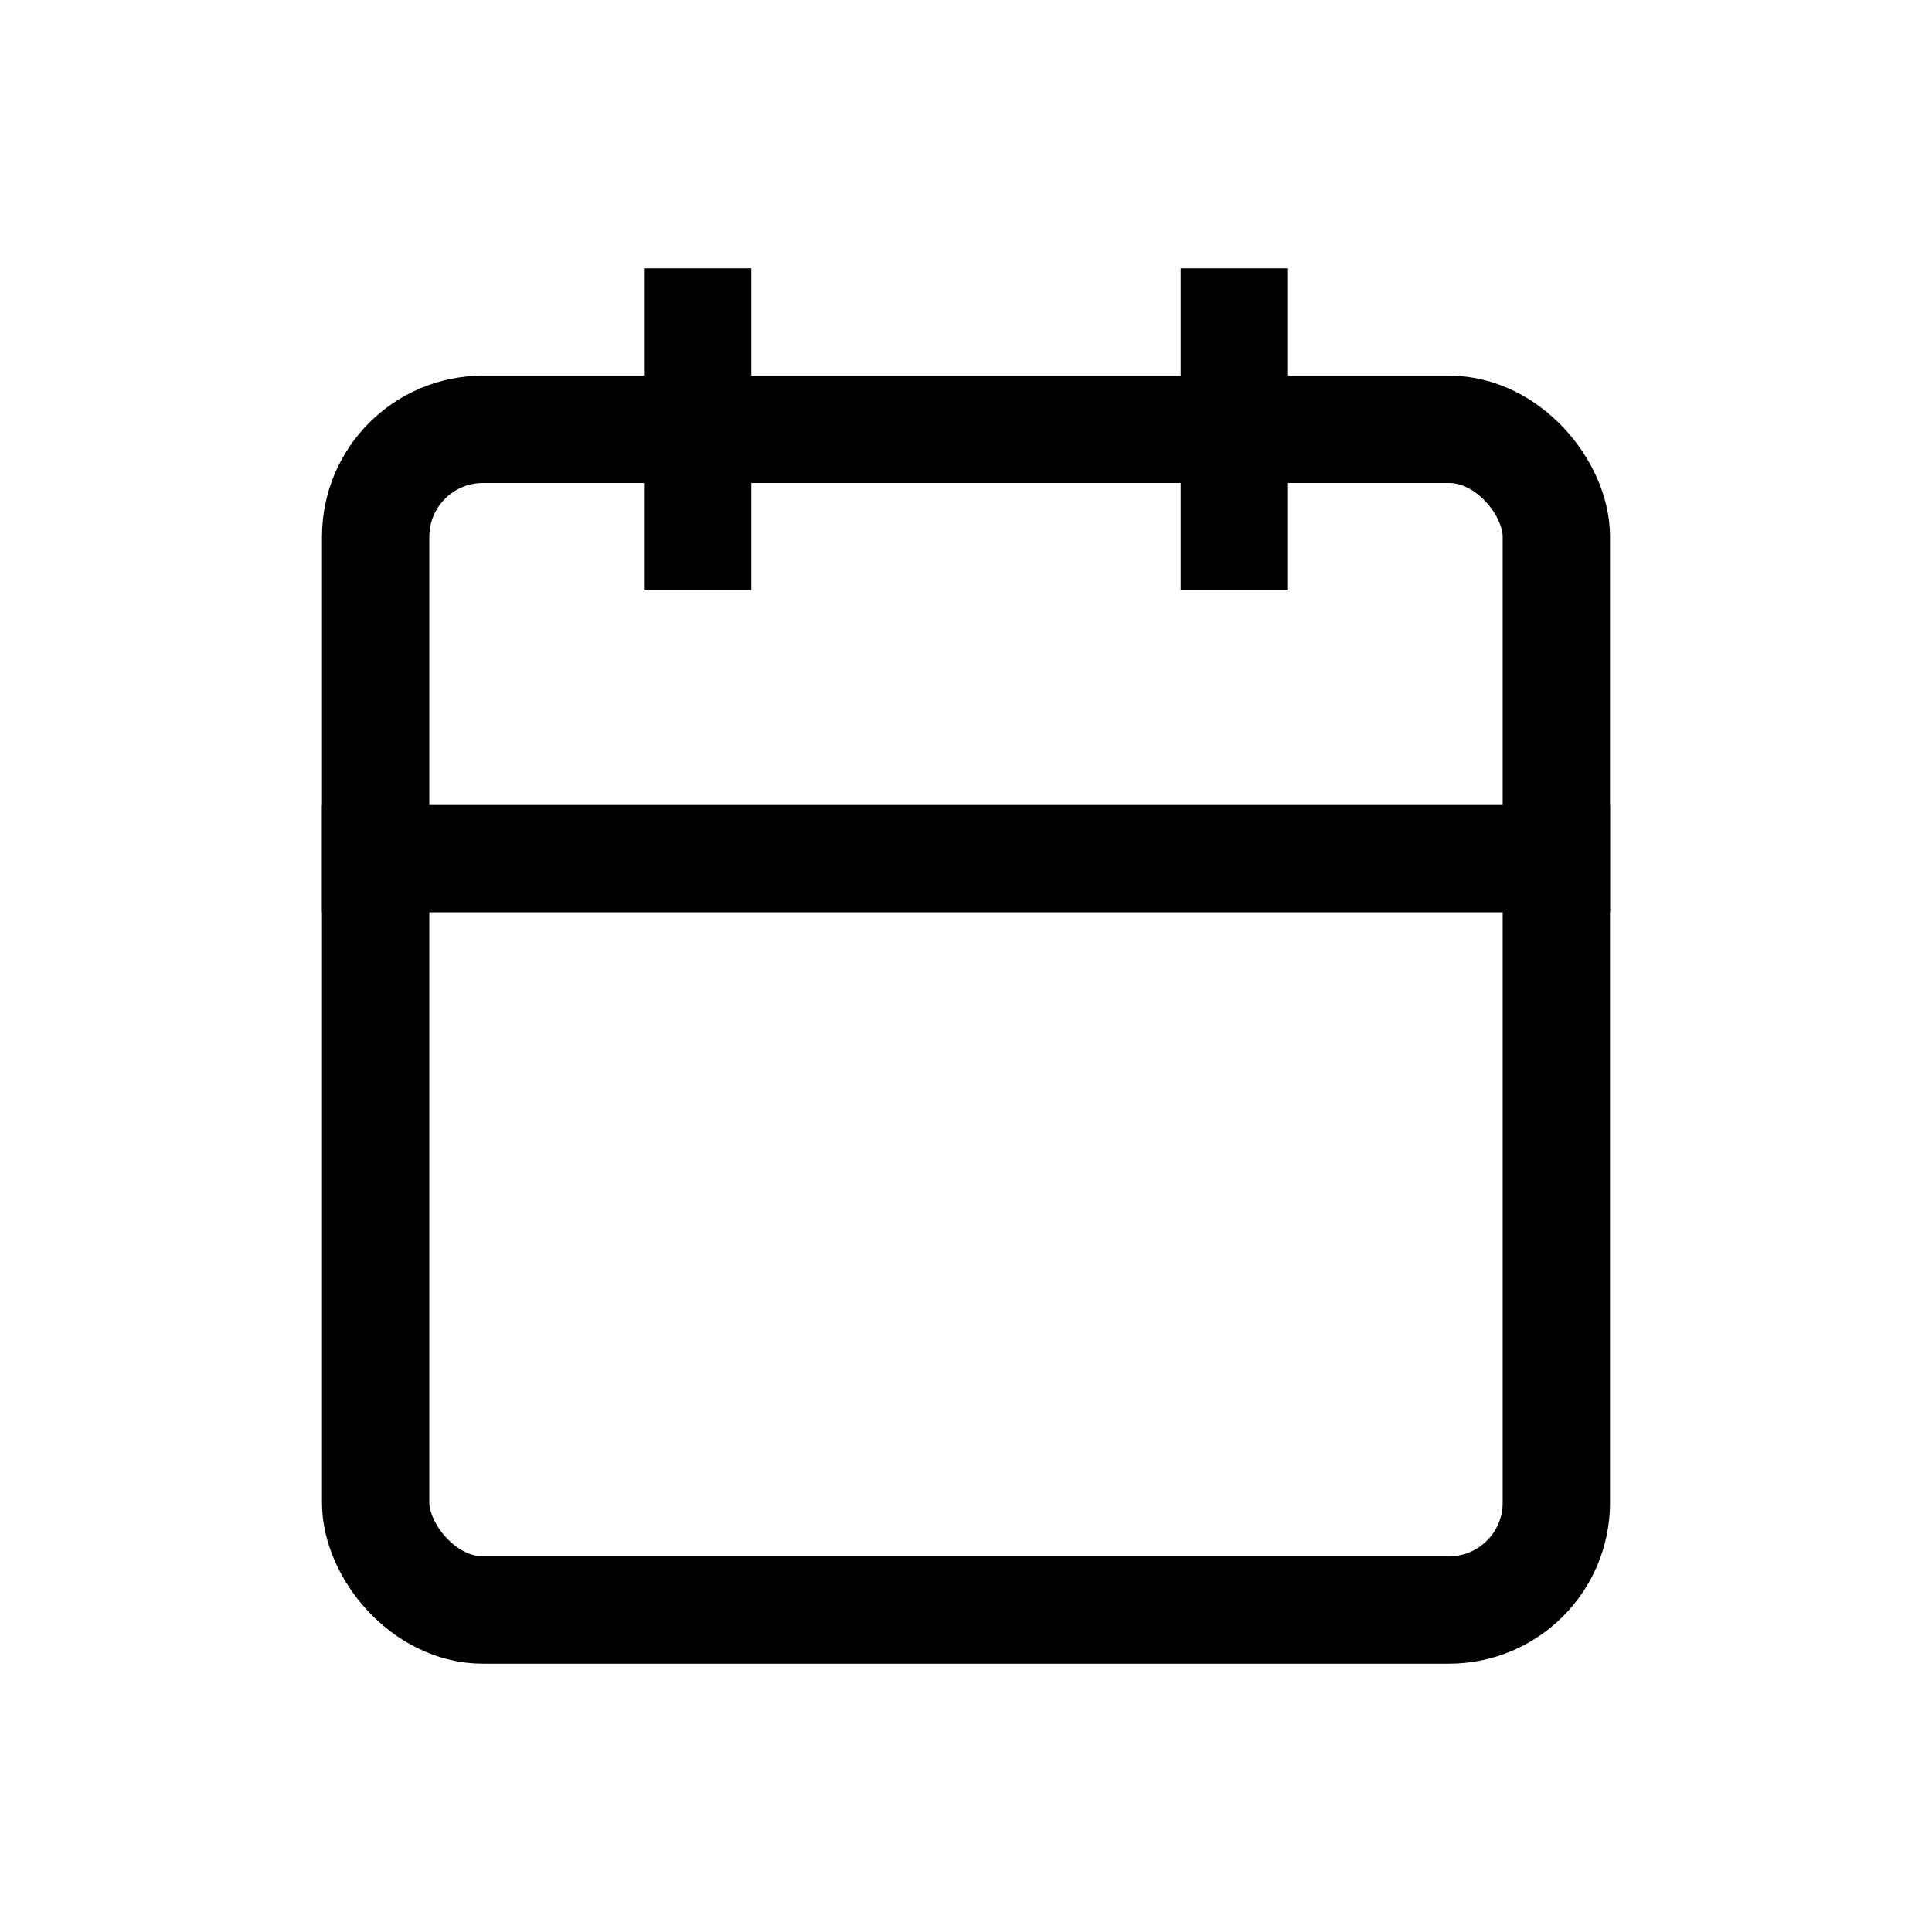 <svg xmlns="http://www.w3.org/2000/svg" width="36" height="36" viewBox="0 0 36 36">
  <g id="Group_7682" data-name="Group 7682" transform="translate(0 0.004)">
    <rect id="Rectangle_3519" data-name="Rectangle 3519" width="36" height="36" rx="4" transform="translate(0 -0.004)" fill="none"/>
    <g id="calendar" transform="translate(7 6)">
      <rect id="Rectangle_342" data-name="Rectangle 342" width="22" height="22" rx="2" transform="translate(0 1.996)" fill="none" stroke="#000" stroke-linecap="square" stroke-width="2"/>
      <line id="Line_162" data-name="Line 162" y2="4" transform="translate(16 -0.004)" fill="none" stroke="#000" stroke-linecap="square" stroke-linejoin="round" stroke-width="2"/>
      <line id="Line_163" data-name="Line 163" y2="4" transform="translate(6 -0.004)" fill="none" stroke="#000" stroke-linecap="square" stroke-linejoin="round" stroke-width="2"/>
      <line id="Line_164" data-name="Line 164" x2="22" transform="translate(0 9.996)" fill="none" stroke="#000" stroke-linecap="square" stroke-linejoin="round" stroke-width="2"/>
    </g>
  </g>
</svg>
